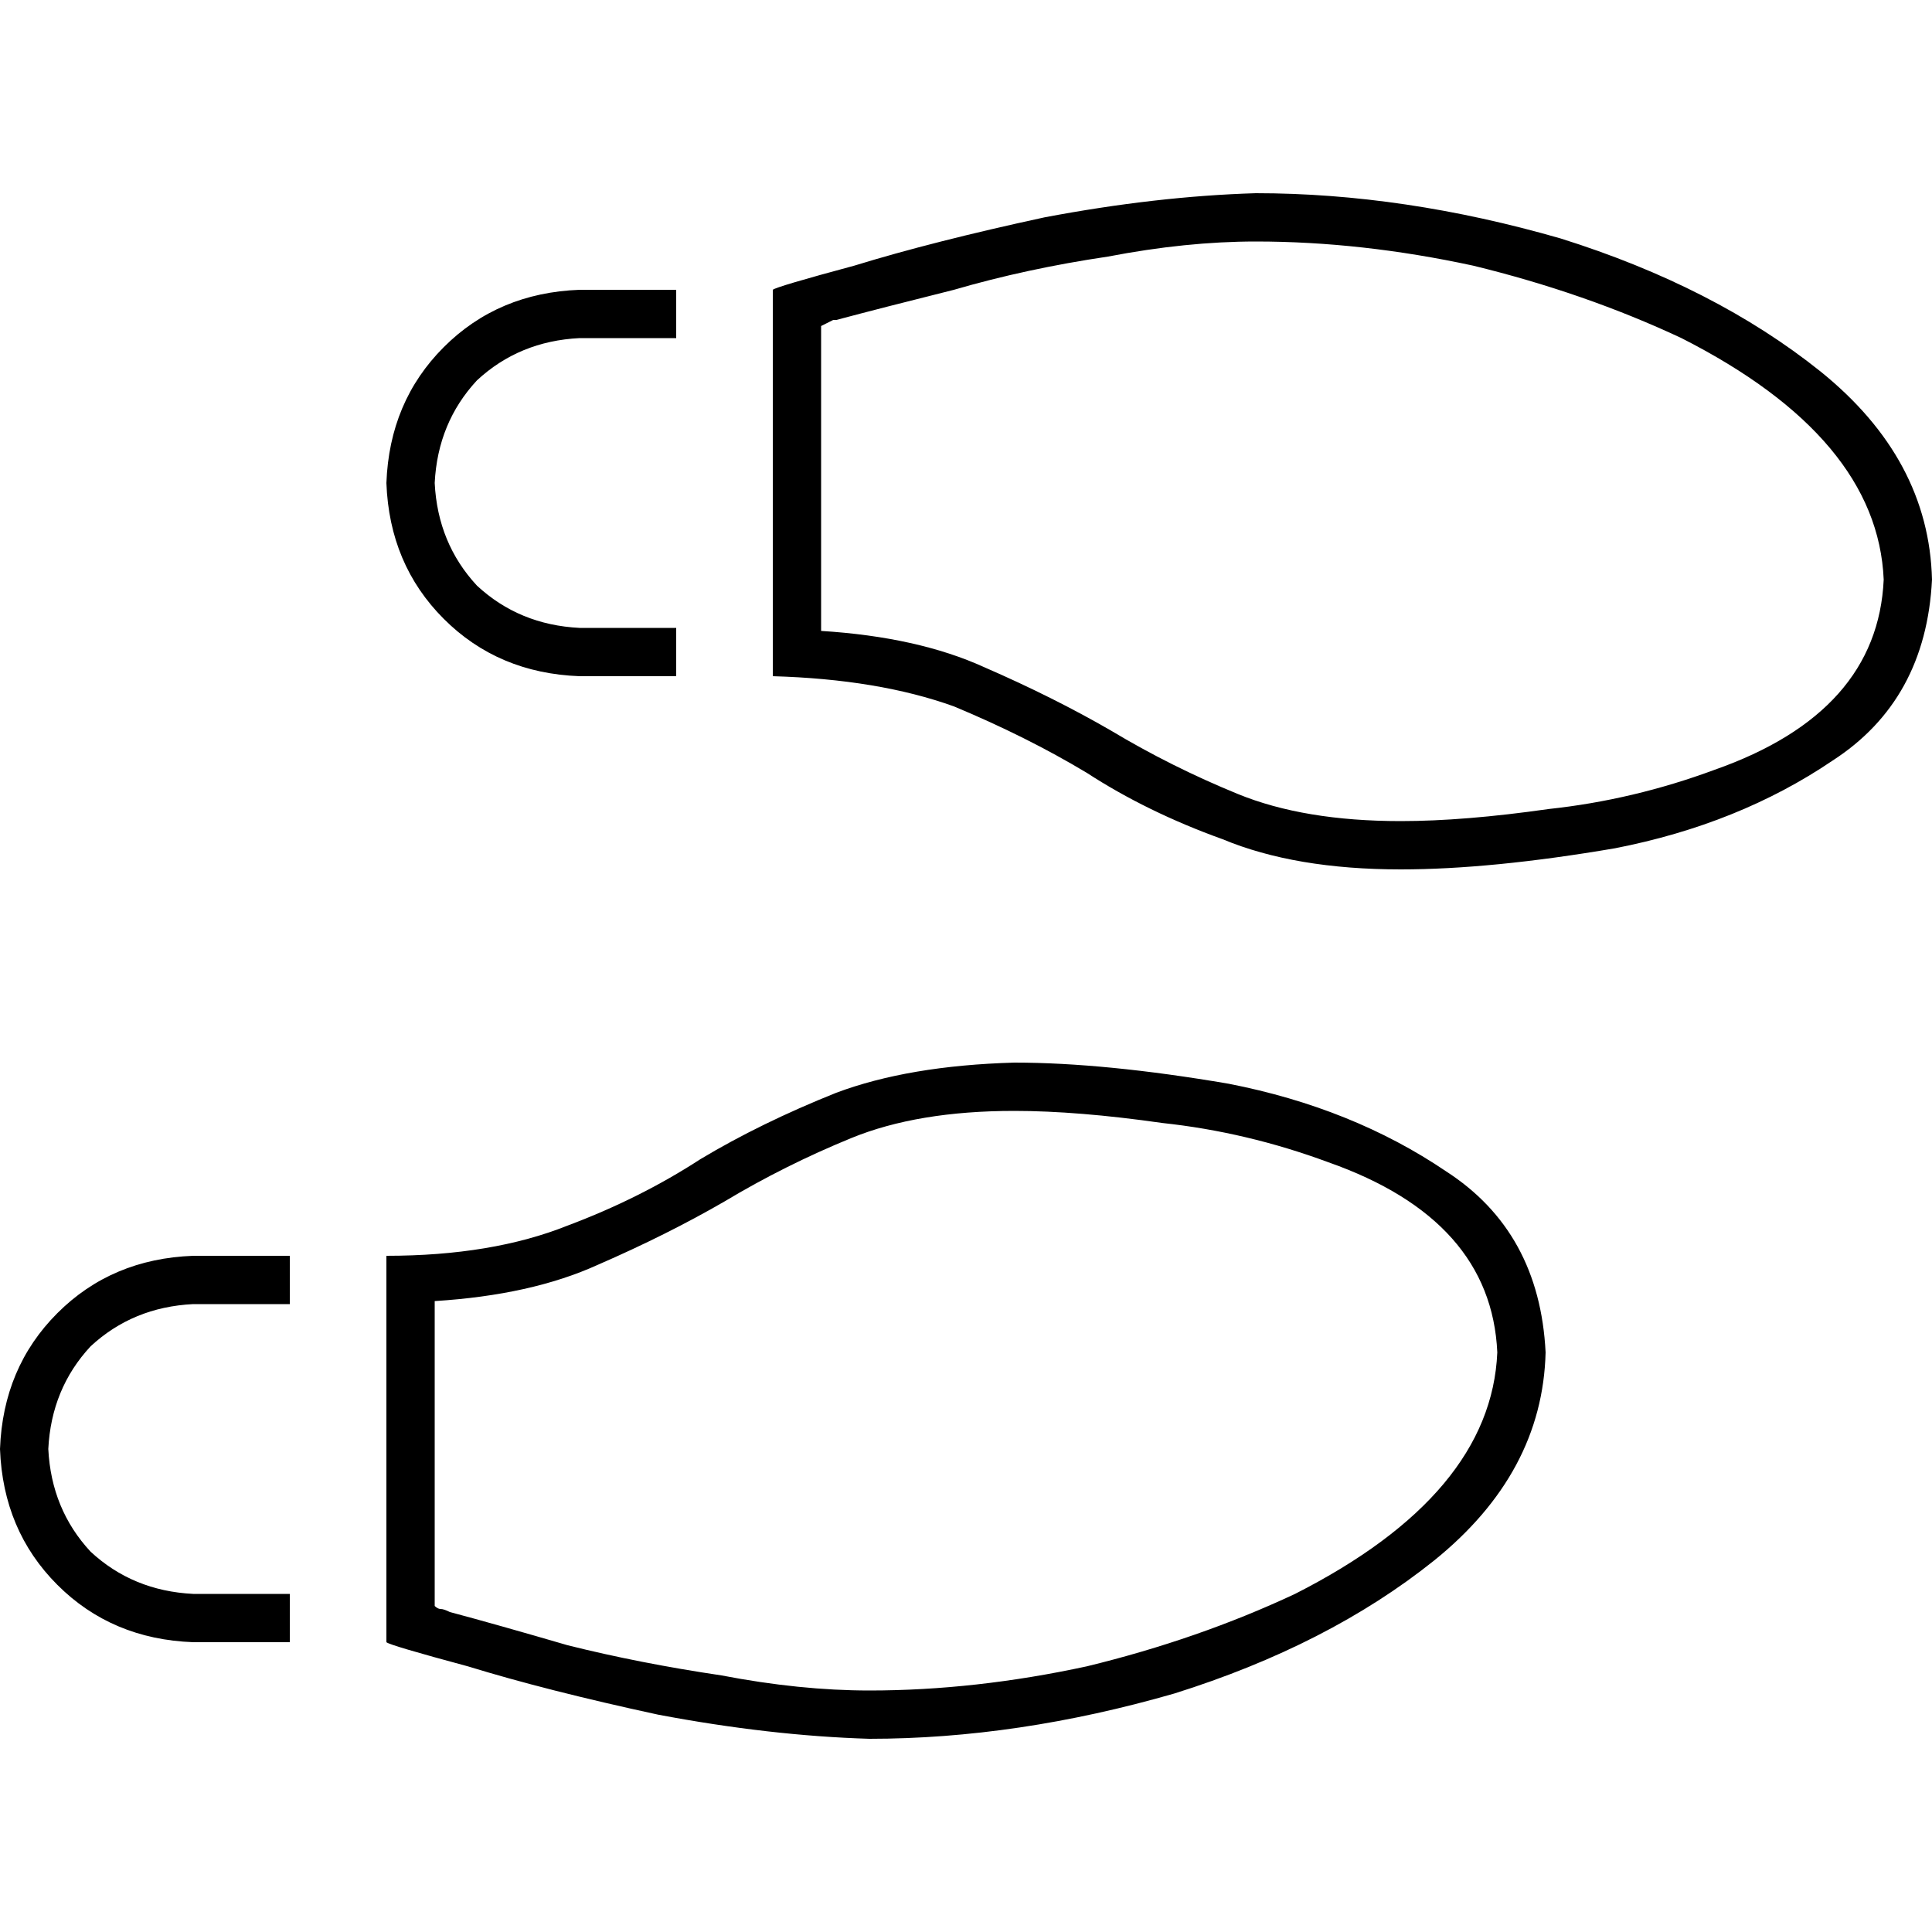 <svg xmlns="http://www.w3.org/2000/svg" viewBox="0 0 512 512">
  <path d="M 221.6 84.8 Q 233.6 81.6 252.8 76.8 Q 272 71.2 293.6 68 Q 314.4 64 332.8 64 Q 360.8 64 390.4 70.4 Q 420 77.6 445.6 89.6 Q 497.6 116 499.2 153.6 Q 497.6 188.8 454.4 204 Q 432.8 212 410.4 214.4 Q 388 217.6 371.2 217.6 Q 345.6 217.6 328 210.4 Q 310.4 203.2 294.4 193.6 L 294.4 193.6 L 294.4 193.6 Q 279.2 184.8 260.8 176.8 Q 243.2 168.8 217.6 167.2 L 217.6 86.4 L 217.6 86.4 Q 219.2 85.6 220.8 84.8 Q 220.8 84.8 221.6 84.8 L 221.6 84.8 Z M 204.8 179.2 Q 232.8 180 252.8 187.2 L 252.8 187.2 L 252.8 187.2 Q 272 195.2 288 204.8 Q 304 215.2 324 222.4 Q 343.2 230.4 371.2 230.4 Q 395.2 230.4 428 224.8 Q 460.8 218.4 485.6 201.6 Q 510.4 185.6 512 153.6 Q 511.2 121.6 482.4 98.4 Q 454.4 76 413.6 63.2 Q 372 51.2 332.8 51.2 Q 306.4 52 276.8 57.6 Q 247.2 64 226.4 70.4 Q 205.6 76 204.8 76.8 L 204.8 166.4 L 204.8 166.4 L 204.8 179.2 L 204.8 179.2 L 204.8 179.2 L 204.8 179.2 Z M 153.6 166.4 Q 137.6 165.6 126.4 155.2 L 126.4 155.2 L 126.4 155.2 Q 116 144 115.2 128 Q 116 112 126.4 100.8 Q 137.6 90.4 153.6 89.6 L 179.2 89.6 L 179.2 89.6 L 179.2 76.8 L 179.2 76.8 L 153.6 76.8 L 153.6 76.8 Q 132 77.6 117.6 92 Q 103.2 106.4 102.4 128 Q 103.2 149.6 117.6 164 Q 132 178.4 153.6 179.2 L 179.2 179.2 L 179.2 179.2 L 179.2 166.4 L 179.2 166.4 L 153.6 166.4 L 153.6 166.4 Z M 119.2 427.2 Q 117.6 426.4 116.8 426.4 L 116.8 426.4 L 116.8 426.4 Q 116 426.4 115.2 425.6 L 115.2 344.8 L 115.2 344.8 Q 140.8 343.2 158.4 335.2 Q 176.8 327.2 192 318.4 Q 192 318.4 192 318.4 L 192 318.4 L 192 318.4 Q 208 308.8 225.6 301.6 Q 243.2 294.4 268.8 294.4 Q 285.6 294.4 308 297.6 Q 330.4 300 352 308 Q 395.2 323.2 396.8 358.4 Q 395.2 396 343.2 422.4 Q 317.6 434.4 288 441.6 Q 258.4 448 230.4 448 Q 212 448 191.2 444 Q 169.6 440.8 150.4 436 Q 131.2 430.4 119.2 427.2 L 119.2 427.2 Z M 102.4 332.8 L 102.4 332.8 L 102.4 332.8 L 102.4 332.8 L 102.4 345.6 L 102.4 345.6 L 102.4 435.2 L 102.4 435.2 Q 103.2 436 124 441.6 Q 144.8 448 174.4 454.4 Q 204 460 230.4 460.8 Q 269.6 460.8 311.2 448.8 Q 352 436 380 413.6 Q 408.8 390.4 409.6 358.4 Q 408 326.4 383.2 310.4 Q 358.4 293.6 325.6 287.2 Q 292.8 281.6 268.8 281.6 Q 240.8 282.4 221.6 289.6 Q 201.6 297.6 185.6 307.2 Q 169.6 317.6 150.4 324.8 Q 130.4 332.8 102.4 332.8 L 102.4 332.8 Z M 51.2 345.6 L 76.8 345.6 L 51.2 345.6 L 76.8 345.6 L 76.8 332.8 L 76.8 332.8 L 51.2 332.8 L 51.2 332.8 Q 29.6 333.6 15.2 348 Q 0.8 362.4 0 384 Q 0.8 405.6 15.2 420 Q 29.6 434.4 51.2 435.2 L 76.8 435.2 L 76.8 435.2 L 76.8 422.4 L 76.8 422.4 L 51.2 422.4 L 51.2 422.4 Q 35.2 421.6 24 411.2 Q 13.6 400 12.8 384 Q 13.6 368 24 356.8 Q 35.2 346.4 51.2 345.6 L 51.2 345.6 Z" />
</svg>